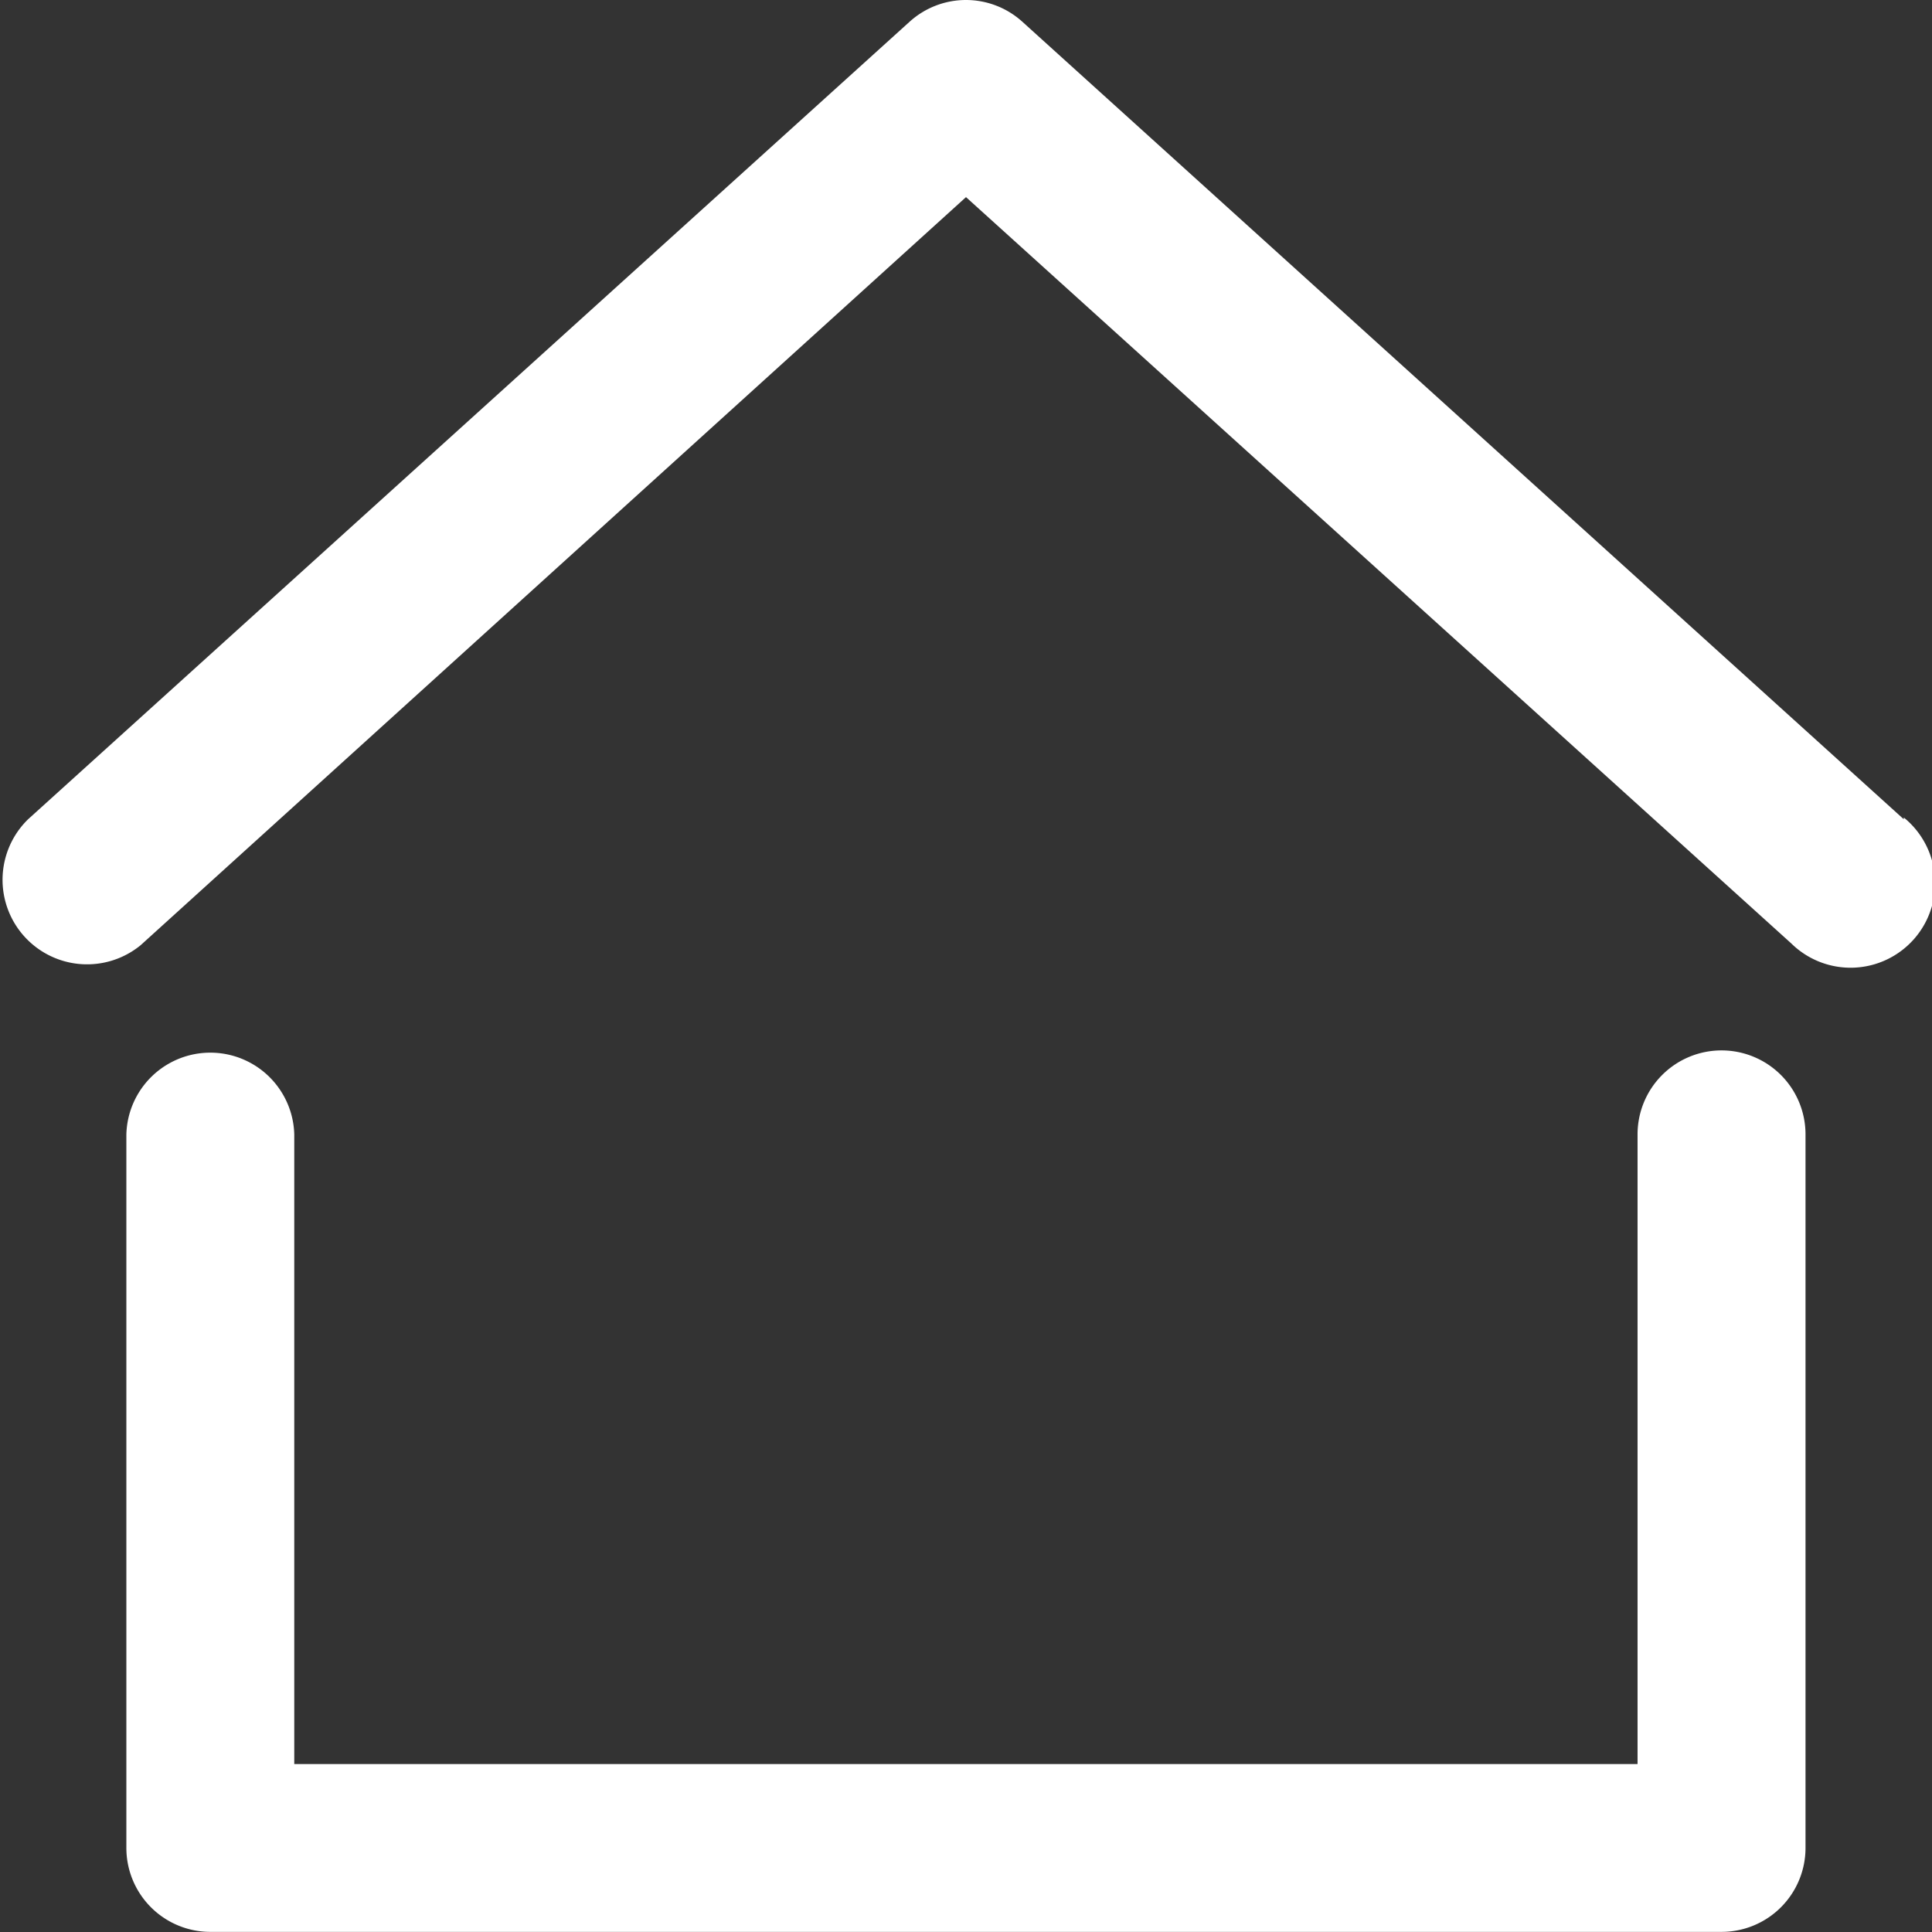 <svg xmlns="http://www.w3.org/2000/svg" width="32" height="32" viewBox="0 0 32 32">
  <rect x="0" y="0" width="32" height="32" fill="#333333" stroke="none"/>
  <g id="ic_graph_one" transform="translate(-0.989 -1.005)">
    <path id="Path_15153" data-name="Path 15153" d="M32.521,14.574,17.92,1.363a1.391,1.391,0,0,0-1.863,0L1.455,14.574A1.4,1.4,0,0,0,3.319,16.66l13.67-12.39,13.67,12.362a1.4,1.4,0,1,0,1.863-2.086Z" transform="translate(0)" fill="#ffffff"/>
    <path id="Path_15154" data-name="Path 15154" d="M30.421,26a1.391,1.391,0,0,0-1.391,1.391V37.82H6.781V27.391a1.391,1.391,0,0,0-2.781,0v11.82A1.391,1.391,0,0,0,5.391,40.6H30.421a1.391,1.391,0,0,0,1.391-1.391V27.391A1.391,1.391,0,0,0,30.421,26Z" transform="translate(-0.918 -7.597)" fill="#ffffff"/>
  </g>
</svg>
